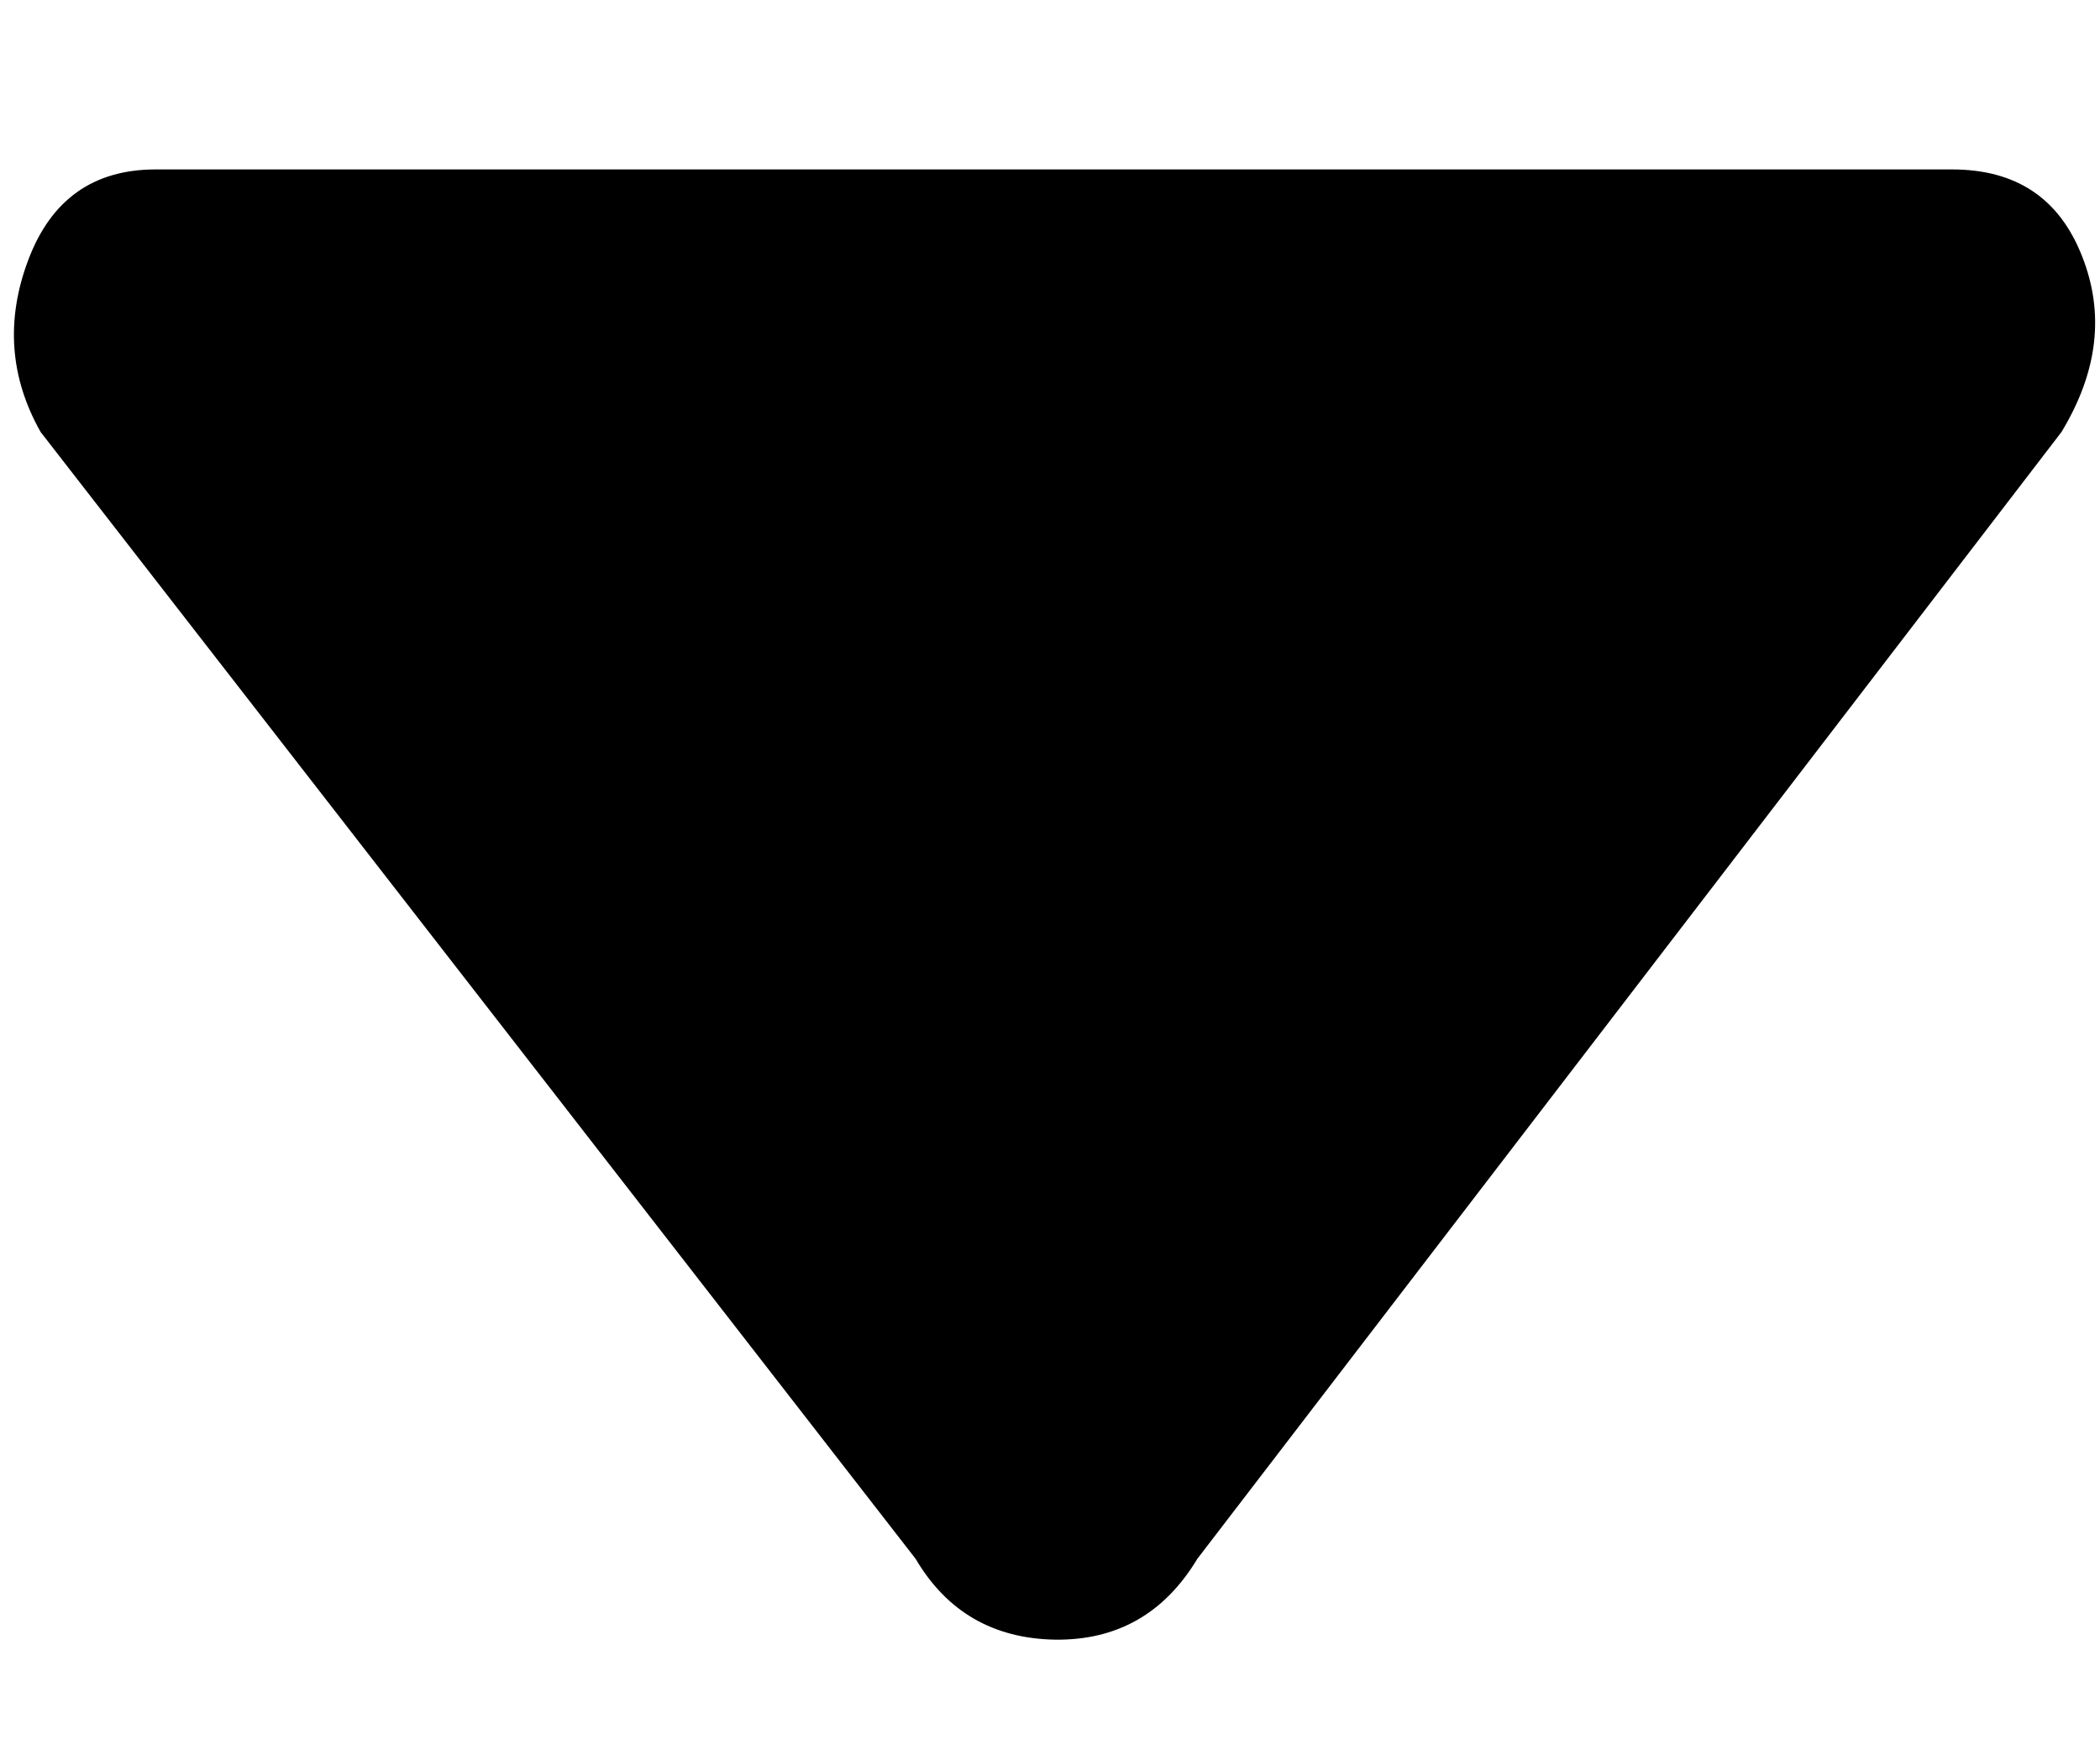 <?xml version="1.0" encoding="UTF-8"?>
<svg width="6px" height="5px" viewBox="0 0 6 5" version="1.1" xmlns="http://www.w3.org/2000/svg" xmlns:xlink="http://www.w3.org/1999/xlink">
    <title>arrow</title>
    <g id="页面-1" stroke="none" stroke-width="1" fill="none" fill-rule="evenodd">
        <path d="M3.015,4.684 C3.192,4.686 3.327,4.609 3.421,4.453 L5.89,1.234 C5.994,1.062 6.014,0.895 5.948,0.73 C5.883,0.566 5.76,0.484 5.577,0.484 L0.445,0.484 C0.267,0.484 0.146,0.57 0.081,0.742 C0.016,0.914 0.028,1.078 0.116,1.234 L2.616,4.453 C2.705,4.604 2.838,4.681 3.015,4.684 Z" id="arrow" fill="#000000"></path>
    </g>
</svg>